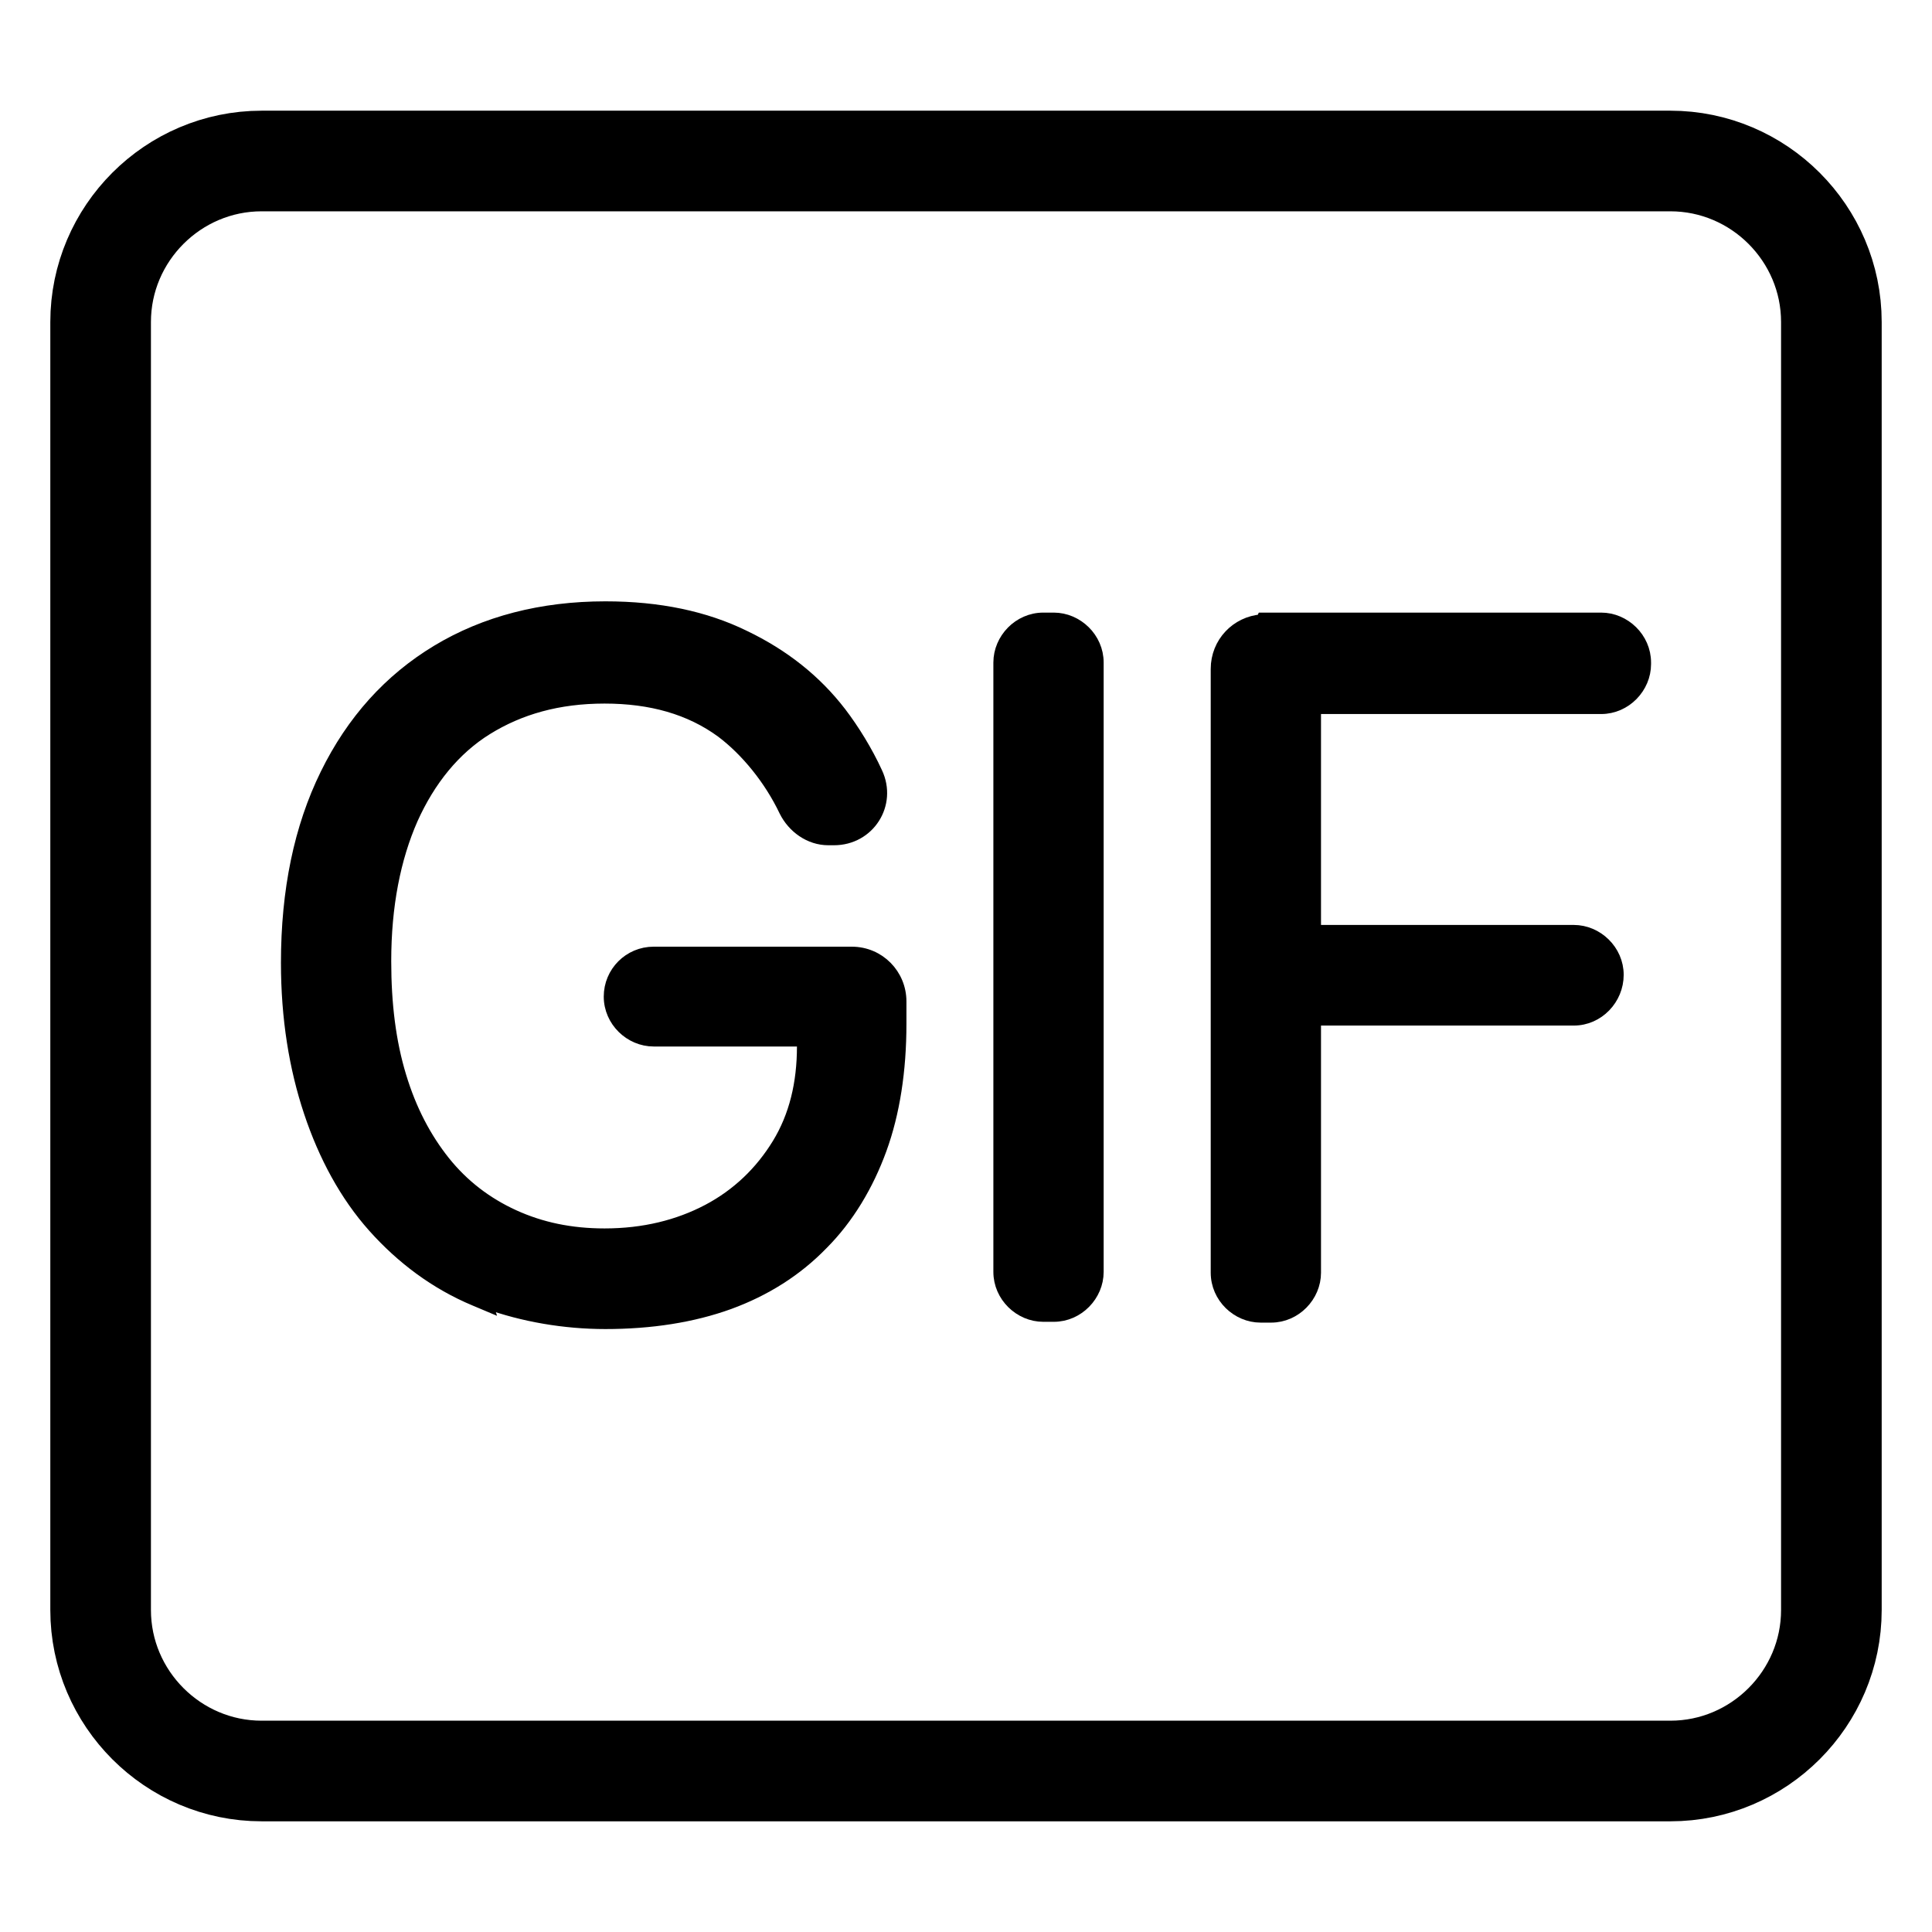 <svg width="24" height="24" viewBox="0 0 24 24" fill="none" xmlns="http://www.w3.org/2000/svg">
<path d="M20.75 2H3.25C2.15 2 1.25 2.9 1.25 4V20C1.25 21.1 2.15 22 3.25 22H20.75C21.85 22 22.75 21.1 22.75 20V4C22.75 2.9 21.85 2 20.75 2Z" stroke="black" stroke-width="1.25" stroke-linecap="round" stroke-linejoin="round"/>
<path d="M5.901 16.149L6.053 16.213L6.043 16.182C6.496 16.346 7.012 16.435 7.52 16.435C8.087 16.435 8.606 16.354 9.056 16.191C9.505 16.027 9.895 15.781 10.213 15.453C10.532 15.134 10.777 14.724 10.94 14.276C11.104 13.826 11.185 13.297 11.185 12.72V12.44C11.185 12.11 10.922 11.835 10.58 11.835H8.12C7.818 11.835 7.575 12.079 7.575 12.38C7.575 12.683 7.83 12.925 8.12 12.925H9.975V13C9.975 13.459 9.877 13.865 9.666 14.211C9.453 14.56 9.162 14.84 8.795 15.034C8.426 15.228 7.999 15.335 7.51 15.335C7.09 15.335 6.72 15.257 6.381 15.102C6.041 14.947 5.751 14.724 5.518 14.433C5.285 14.141 5.099 13.79 4.972 13.368C4.844 12.947 4.785 12.475 4.785 11.94C4.785 11.249 4.903 10.659 5.118 10.171C5.334 9.691 5.645 9.304 6.049 9.054C6.456 8.802 6.933 8.665 7.51 8.665C8.088 8.665 8.571 8.802 8.965 9.09C9.275 9.323 9.567 9.683 9.752 10.072L9.752 10.072L9.753 10.074C9.853 10.275 10.057 10.425 10.29 10.425H10.36C10.794 10.425 11.071 9.989 10.888 9.599C10.766 9.333 10.603 9.069 10.44 8.855L10.439 8.854C10.132 8.454 9.732 8.137 9.243 7.903C8.76 7.667 8.189 7.545 7.52 7.545C6.728 7.545 6.024 7.728 5.431 8.086C4.838 8.444 4.378 8.955 4.053 9.617C3.727 10.279 3.565 11.061 3.565 11.96C3.565 12.648 3.666 13.266 3.849 13.814C4.031 14.361 4.296 14.851 4.644 15.24C4.99 15.627 5.409 15.944 5.901 16.149Z" fill="black" stroke="black" stroke-width="0.15"/>
<path d="M13.09 7.685H12.96C12.658 7.685 12.415 7.94 12.415 8.23V15.8C12.415 16.102 12.67 16.345 12.96 16.345H13.09C13.392 16.345 13.635 16.09 13.635 15.8V8.23C13.635 7.928 13.38 7.685 13.09 7.685Z" fill="black" stroke="black" stroke-width="0.15"/>
<path d="M15.73 7.685H15.684L15.673 7.707C15.364 7.73 15.115 7.984 15.115 8.31V15.81C15.115 16.113 15.37 16.355 15.66 16.355H15.79C16.092 16.355 16.335 16.1 16.335 15.81V12.665H19.55C19.853 12.665 20.095 12.409 20.095 12.11C20.095 11.808 19.84 11.565 19.55 11.565H16.335V8.795H19.89C20.192 8.795 20.435 8.54 20.435 8.25V8.23C20.435 7.928 20.18 7.685 19.89 7.685H15.73Z" fill="black" stroke="black" stroke-width="0.15"/>
</svg>
